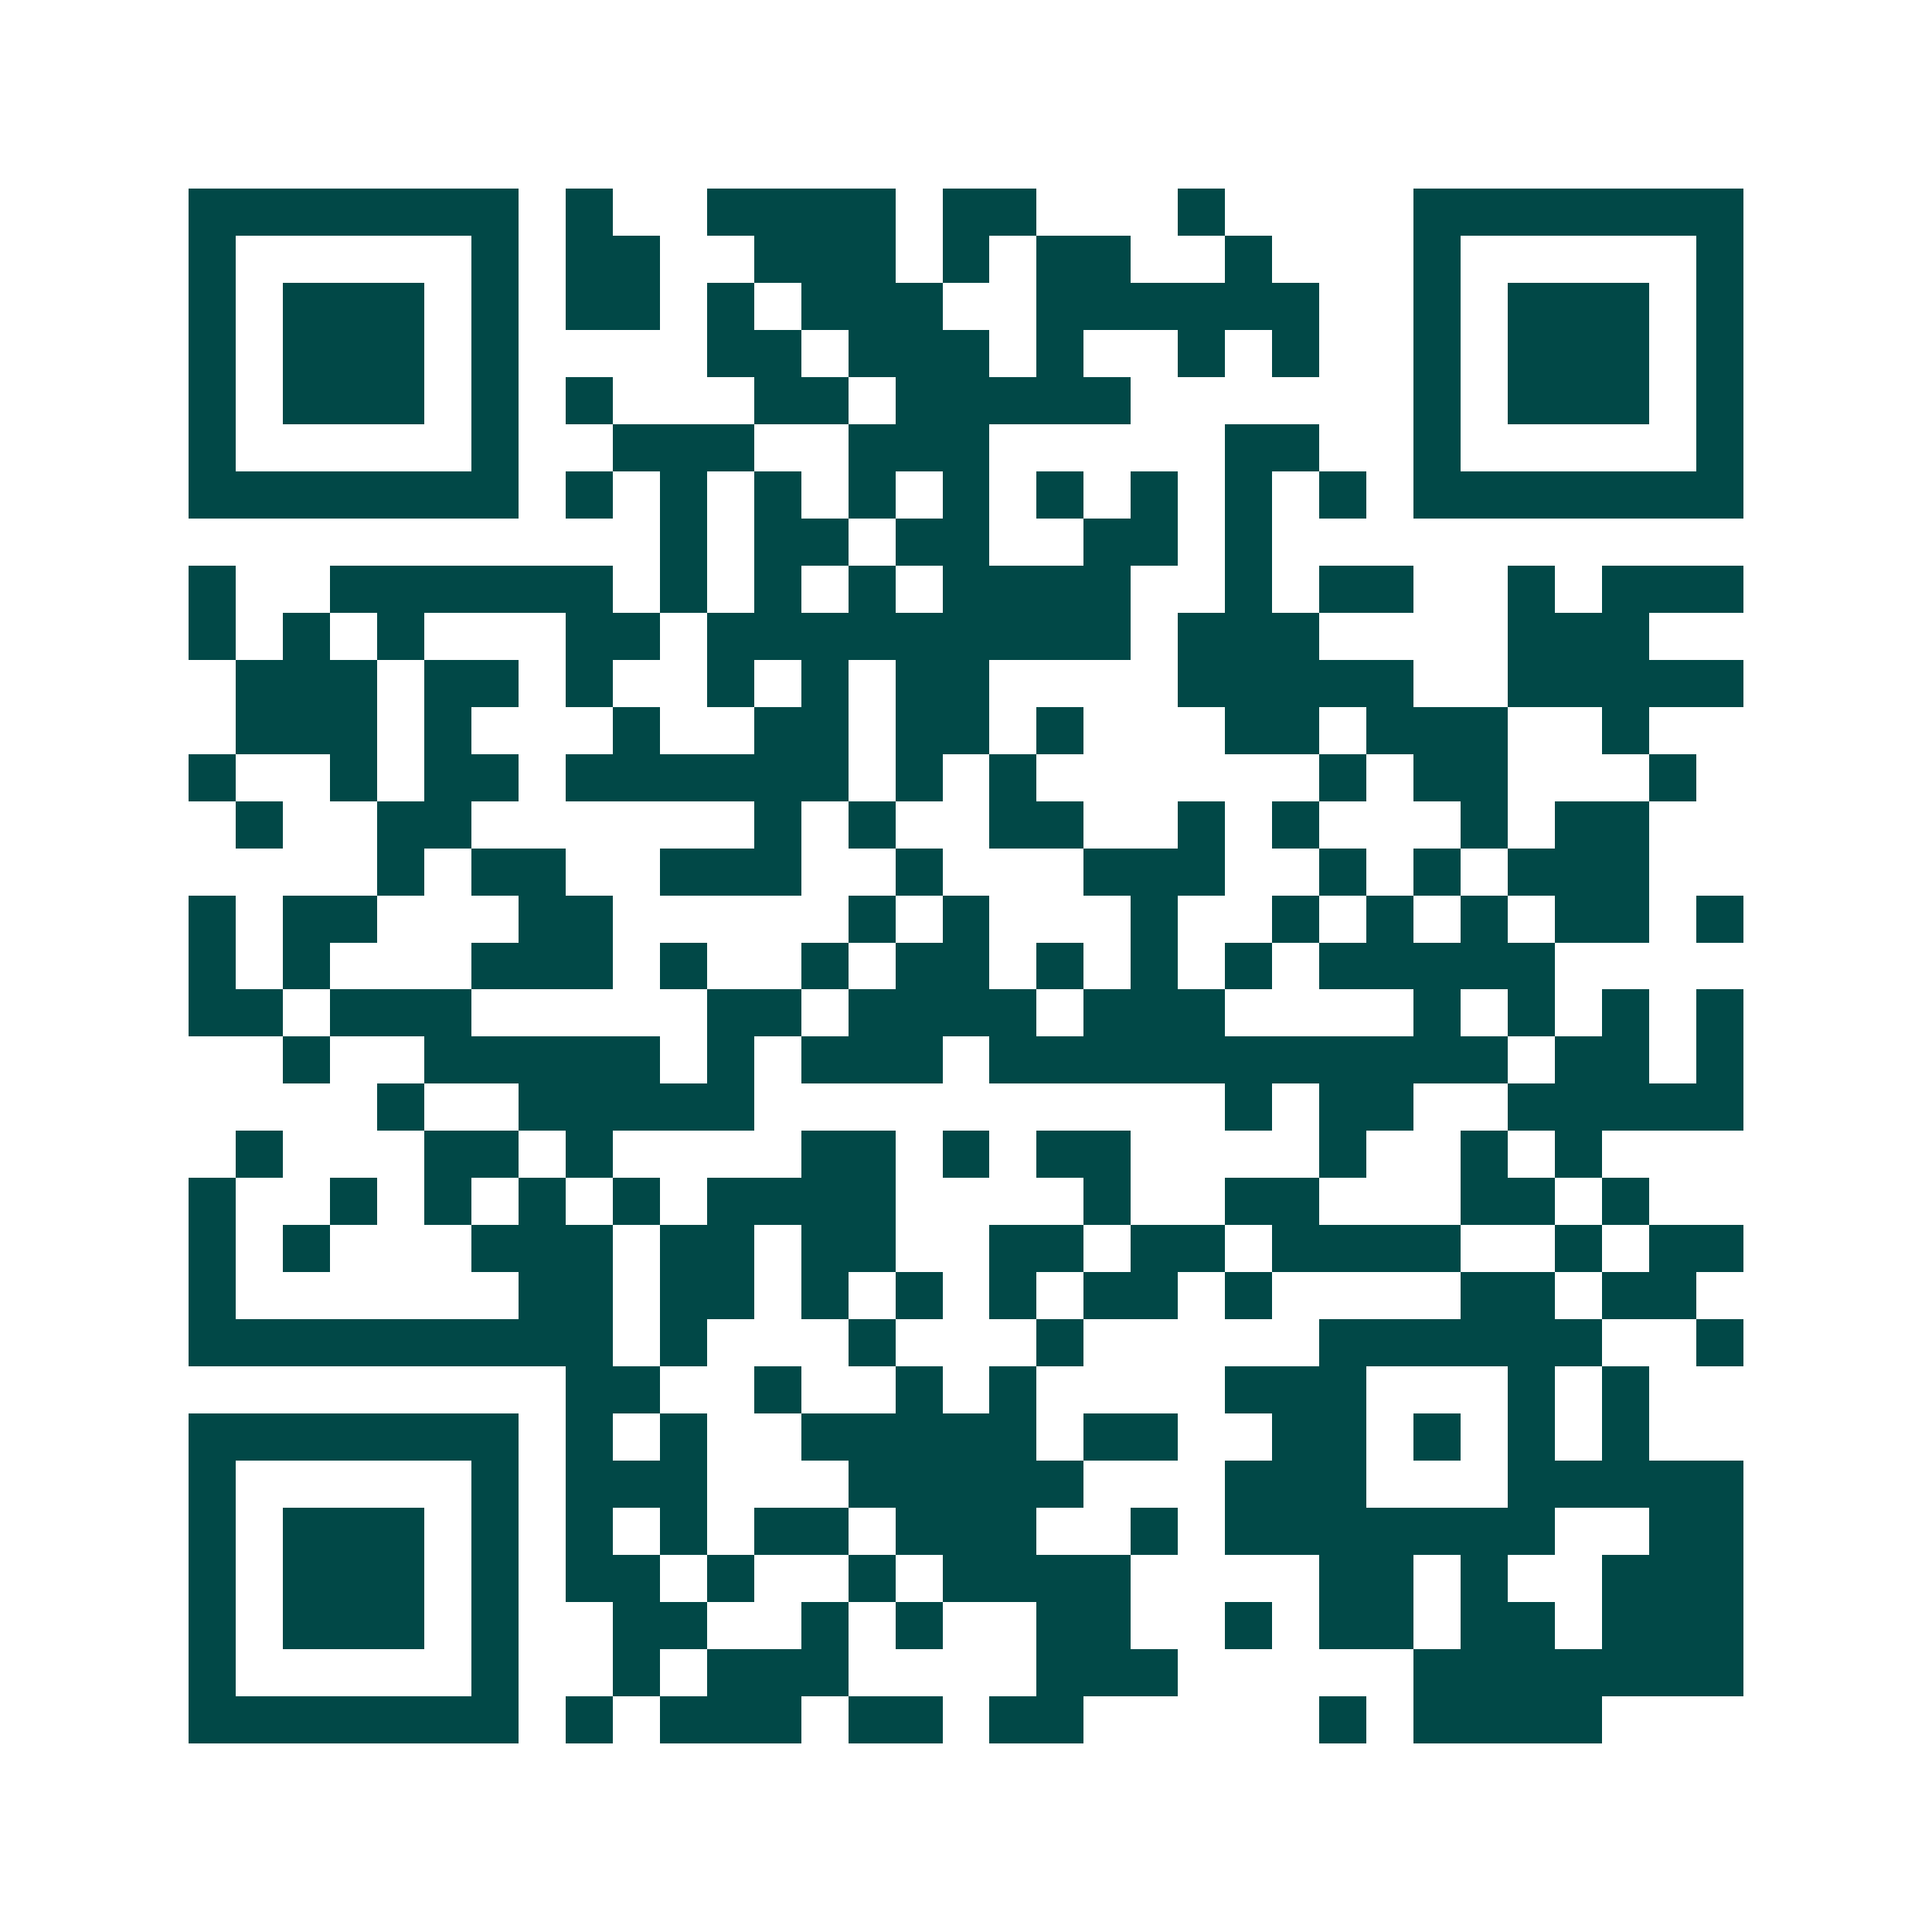 <svg xmlns="http://www.w3.org/2000/svg" width="200" height="200" viewBox="0 0 41 41" shape-rendering="crispEdges"><path fill="#ffffff" d="M0 0h41v41H0z"/><path stroke="#014847" d="M4 4.5h7m1 0h1m2 0h4m1 0h2m3 0h1m4 0h7M4 5.5h1m5 0h1m1 0h2m2 0h3m1 0h1m1 0h2m2 0h1m3 0h1m5 0h1M4 6.5h1m1 0h3m1 0h1m1 0h2m1 0h1m1 0h3m2 0h6m2 0h1m1 0h3m1 0h1M4 7.5h1m1 0h3m1 0h1m4 0h2m1 0h3m1 0h1m2 0h1m1 0h1m2 0h1m1 0h3m1 0h1M4 8.5h1m1 0h3m1 0h1m1 0h1m3 0h2m1 0h5m6 0h1m1 0h3m1 0h1M4 9.5h1m5 0h1m2 0h3m2 0h3m5 0h2m2 0h1m5 0h1M4 10.5h7m1 0h1m1 0h1m1 0h1m1 0h1m1 0h1m1 0h1m1 0h1m1 0h1m1 0h1m1 0h7M14 11.5h1m1 0h2m1 0h2m2 0h2m1 0h1M4 12.5h1m2 0h6m1 0h1m1 0h1m1 0h1m1 0h4m2 0h1m1 0h2m2 0h1m1 0h3M4 13.5h1m1 0h1m1 0h1m3 0h2m1 0h9m1 0h3m4 0h3M5 14.5h3m1 0h2m1 0h1m2 0h1m1 0h1m1 0h2m4 0h5m2 0h5M5 15.5h3m1 0h1m3 0h1m2 0h2m1 0h2m1 0h1m3 0h2m1 0h3m2 0h1M4 16.5h1m2 0h1m1 0h2m1 0h6m1 0h1m1 0h1m6 0h1m1 0h2m3 0h1M5 17.5h1m2 0h2m6 0h1m1 0h1m2 0h2m2 0h1m1 0h1m3 0h1m1 0h2M8 18.5h1m1 0h2m2 0h3m2 0h1m3 0h3m2 0h1m1 0h1m1 0h3M4 19.5h1m1 0h2m3 0h2m5 0h1m1 0h1m3 0h1m2 0h1m1 0h1m1 0h1m1 0h2m1 0h1M4 20.5h1m1 0h1m3 0h3m1 0h1m2 0h1m1 0h2m1 0h1m1 0h1m1 0h1m1 0h5M4 21.5h2m1 0h3m5 0h2m1 0h4m1 0h3m4 0h1m1 0h1m1 0h1m1 0h1M6 22.5h1m2 0h5m1 0h1m1 0h3m1 0h11m1 0h2m1 0h1M8 23.5h1m2 0h5m10 0h1m1 0h2m2 0h5M5 24.5h1m3 0h2m1 0h1m4 0h2m1 0h1m1 0h2m4 0h1m2 0h1m1 0h1M4 25.5h1m2 0h1m1 0h1m1 0h1m1 0h1m1 0h4m4 0h1m2 0h2m3 0h2m1 0h1M4 26.5h1m1 0h1m3 0h3m1 0h2m1 0h2m2 0h2m1 0h2m1 0h4m2 0h1m1 0h2M4 27.5h1m6 0h2m1 0h2m1 0h1m1 0h1m1 0h1m1 0h2m1 0h1m4 0h2m1 0h2M4 28.5h9m1 0h1m3 0h1m3 0h1m5 0h6m2 0h1M12 29.5h2m2 0h1m2 0h1m1 0h1m4 0h3m3 0h1m1 0h1M4 30.5h7m1 0h1m1 0h1m2 0h5m1 0h2m2 0h2m1 0h1m1 0h1m1 0h1M4 31.5h1m5 0h1m1 0h3m3 0h5m3 0h3m3 0h5M4 32.5h1m1 0h3m1 0h1m1 0h1m1 0h1m1 0h2m1 0h3m2 0h1m1 0h7m2 0h2M4 33.5h1m1 0h3m1 0h1m1 0h2m1 0h1m2 0h1m1 0h4m4 0h2m1 0h1m2 0h3M4 34.5h1m1 0h3m1 0h1m2 0h2m2 0h1m1 0h1m2 0h2m2 0h1m1 0h2m1 0h2m1 0h3M4 35.5h1m5 0h1m2 0h1m1 0h3m4 0h3m5 0h7M4 36.5h7m1 0h1m1 0h3m1 0h2m1 0h2m5 0h1m1 0h4"/></svg>
